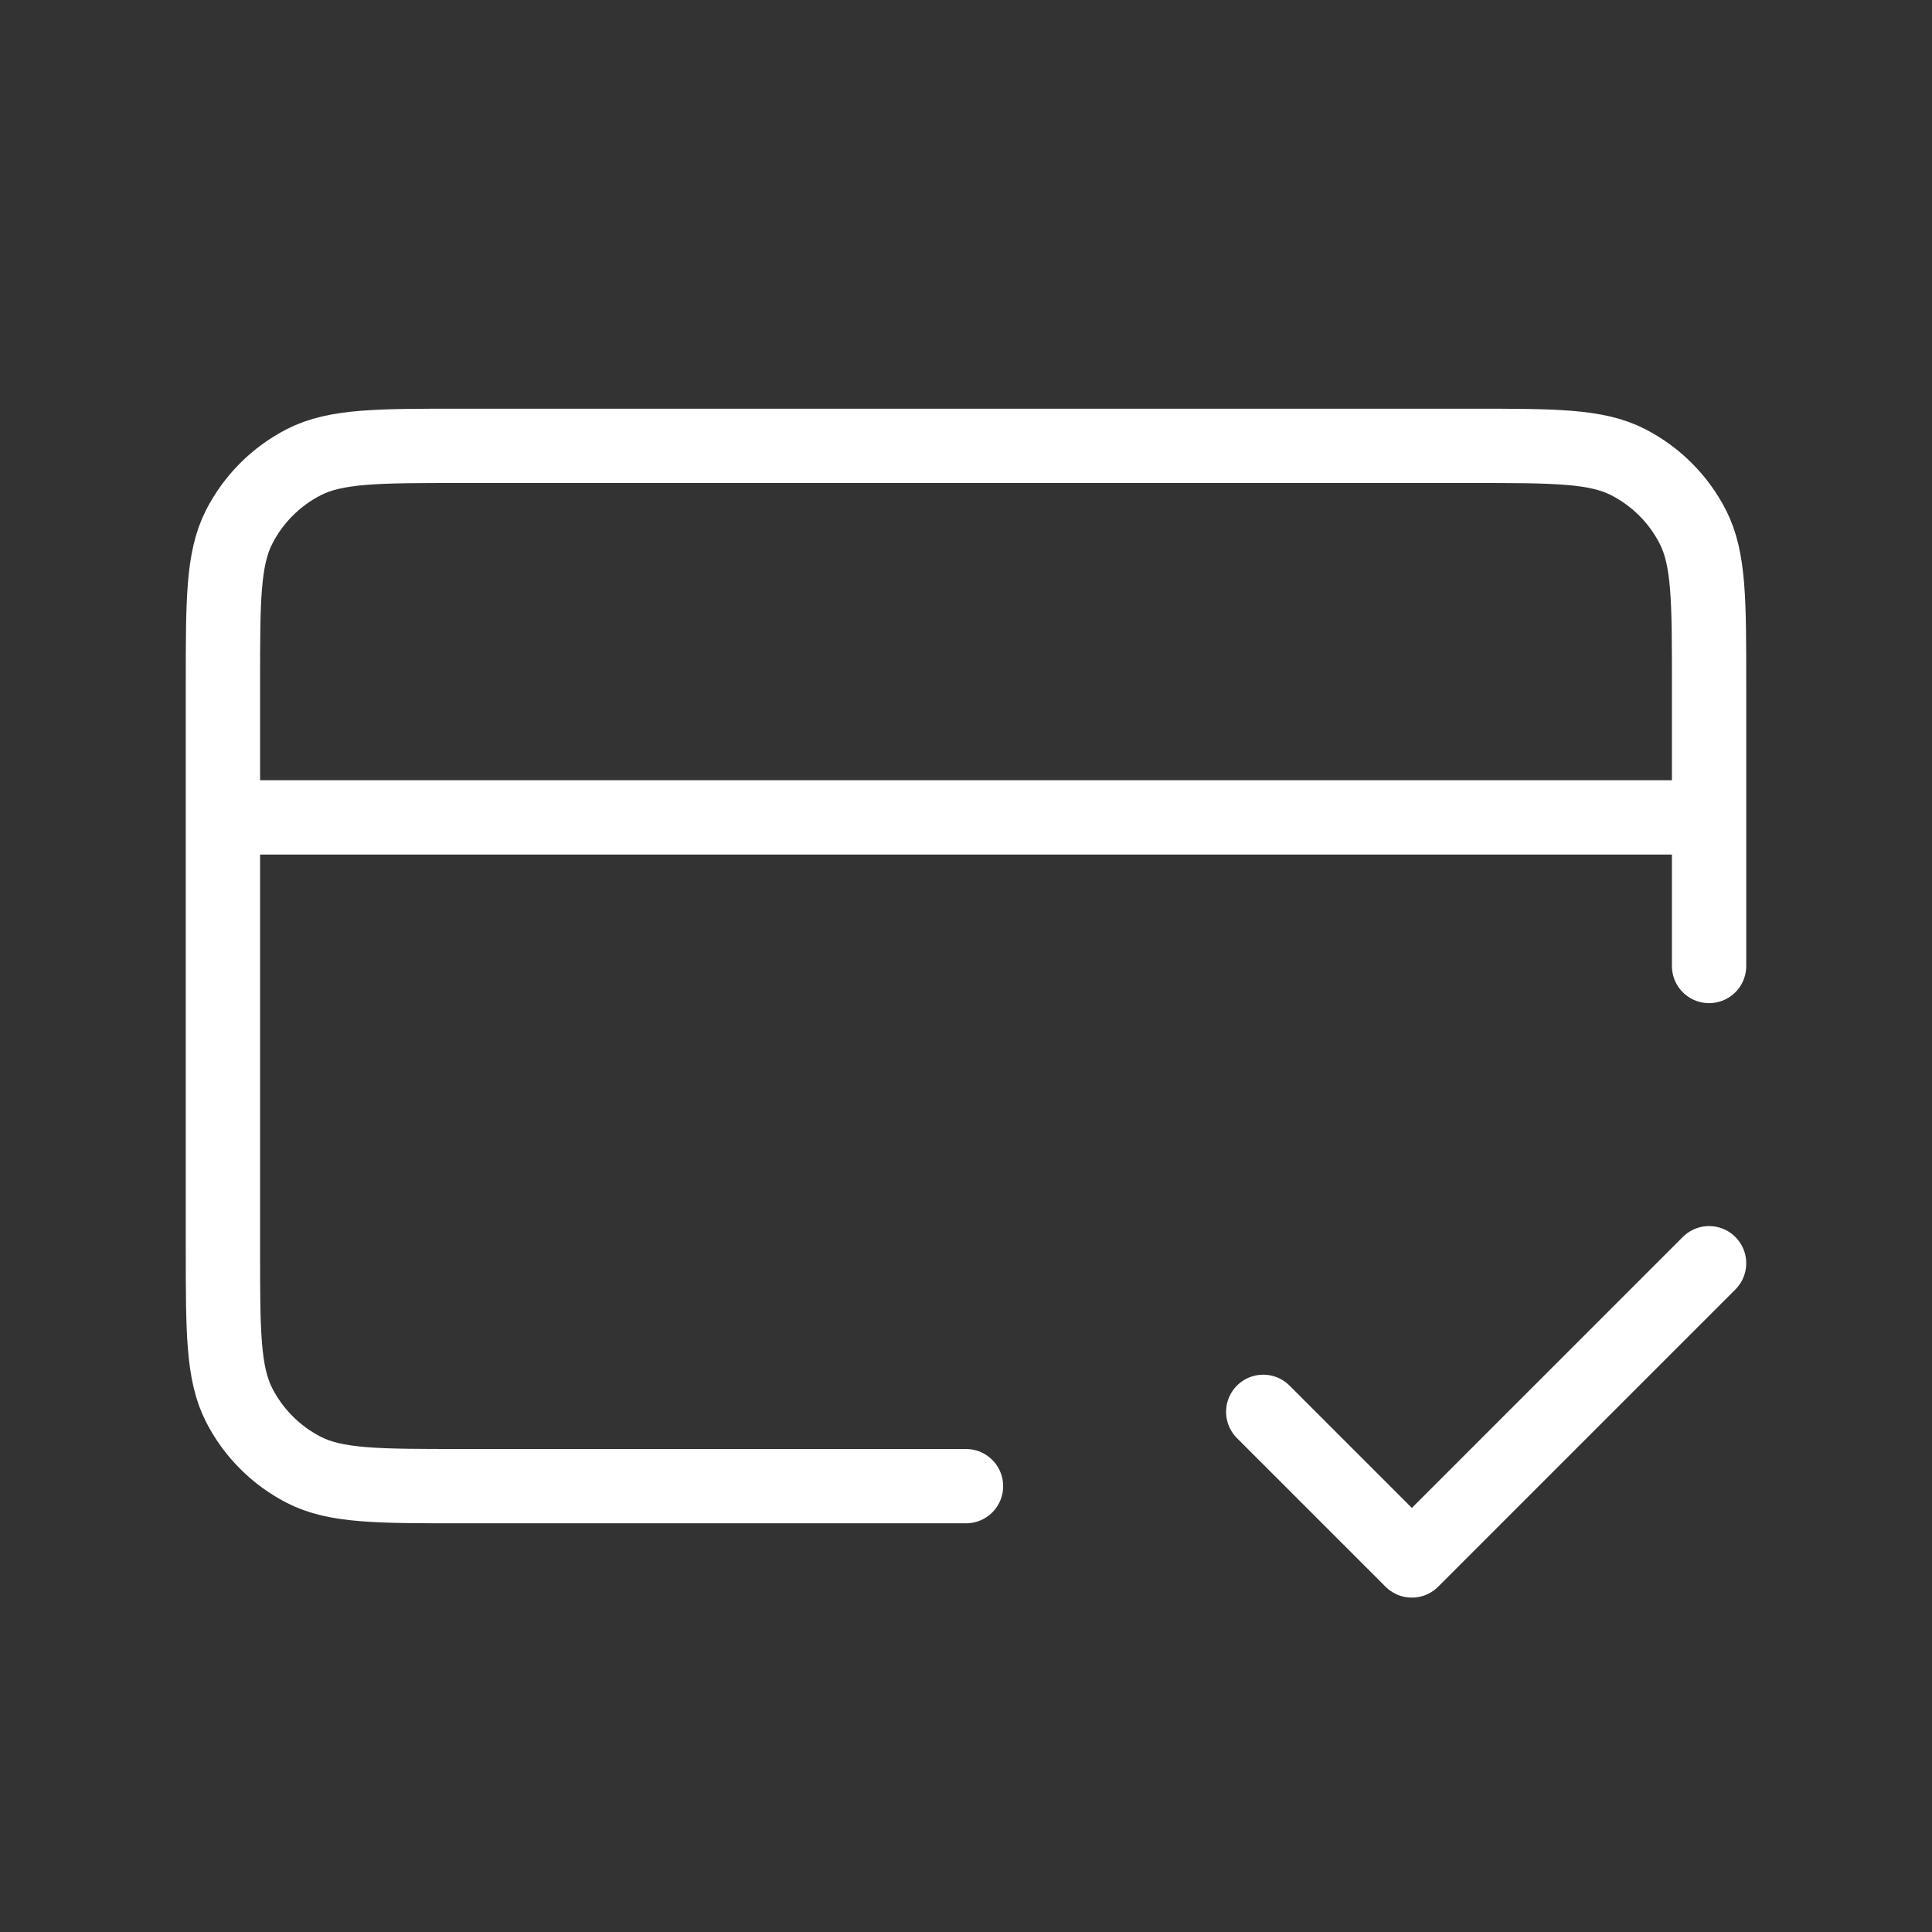 <svg width="26" height="26" viewBox="0 0 26 26" fill="none" xmlns="http://www.w3.org/2000/svg">
<rect x="0" y="0" width="26" height="26" fill="#333333" stroke="none"/>
<path d="M17 19L19 21L23 17M23 11H3M23 13V9.2C23 8.08 23 7.52 22.782 7.092C22.59 6.716 22.284 6.41 21.908 6.218C21.48 6 20.92 6 19.8 6H6.2C5.08 6 4.52 6 4.092 6.218C3.716 6.41 3.41 6.716 3.218 7.092C3 7.52 3 8.08 3 9.2V16.8C3 17.92 3 18.48 3.218 18.908C3.41 19.284 3.716 19.59 4.092 19.782C4.52 20 5.08 20 6.2 20H13" stroke="white" stroke-linecap="round" stroke-linejoin="round"/>
</svg>
